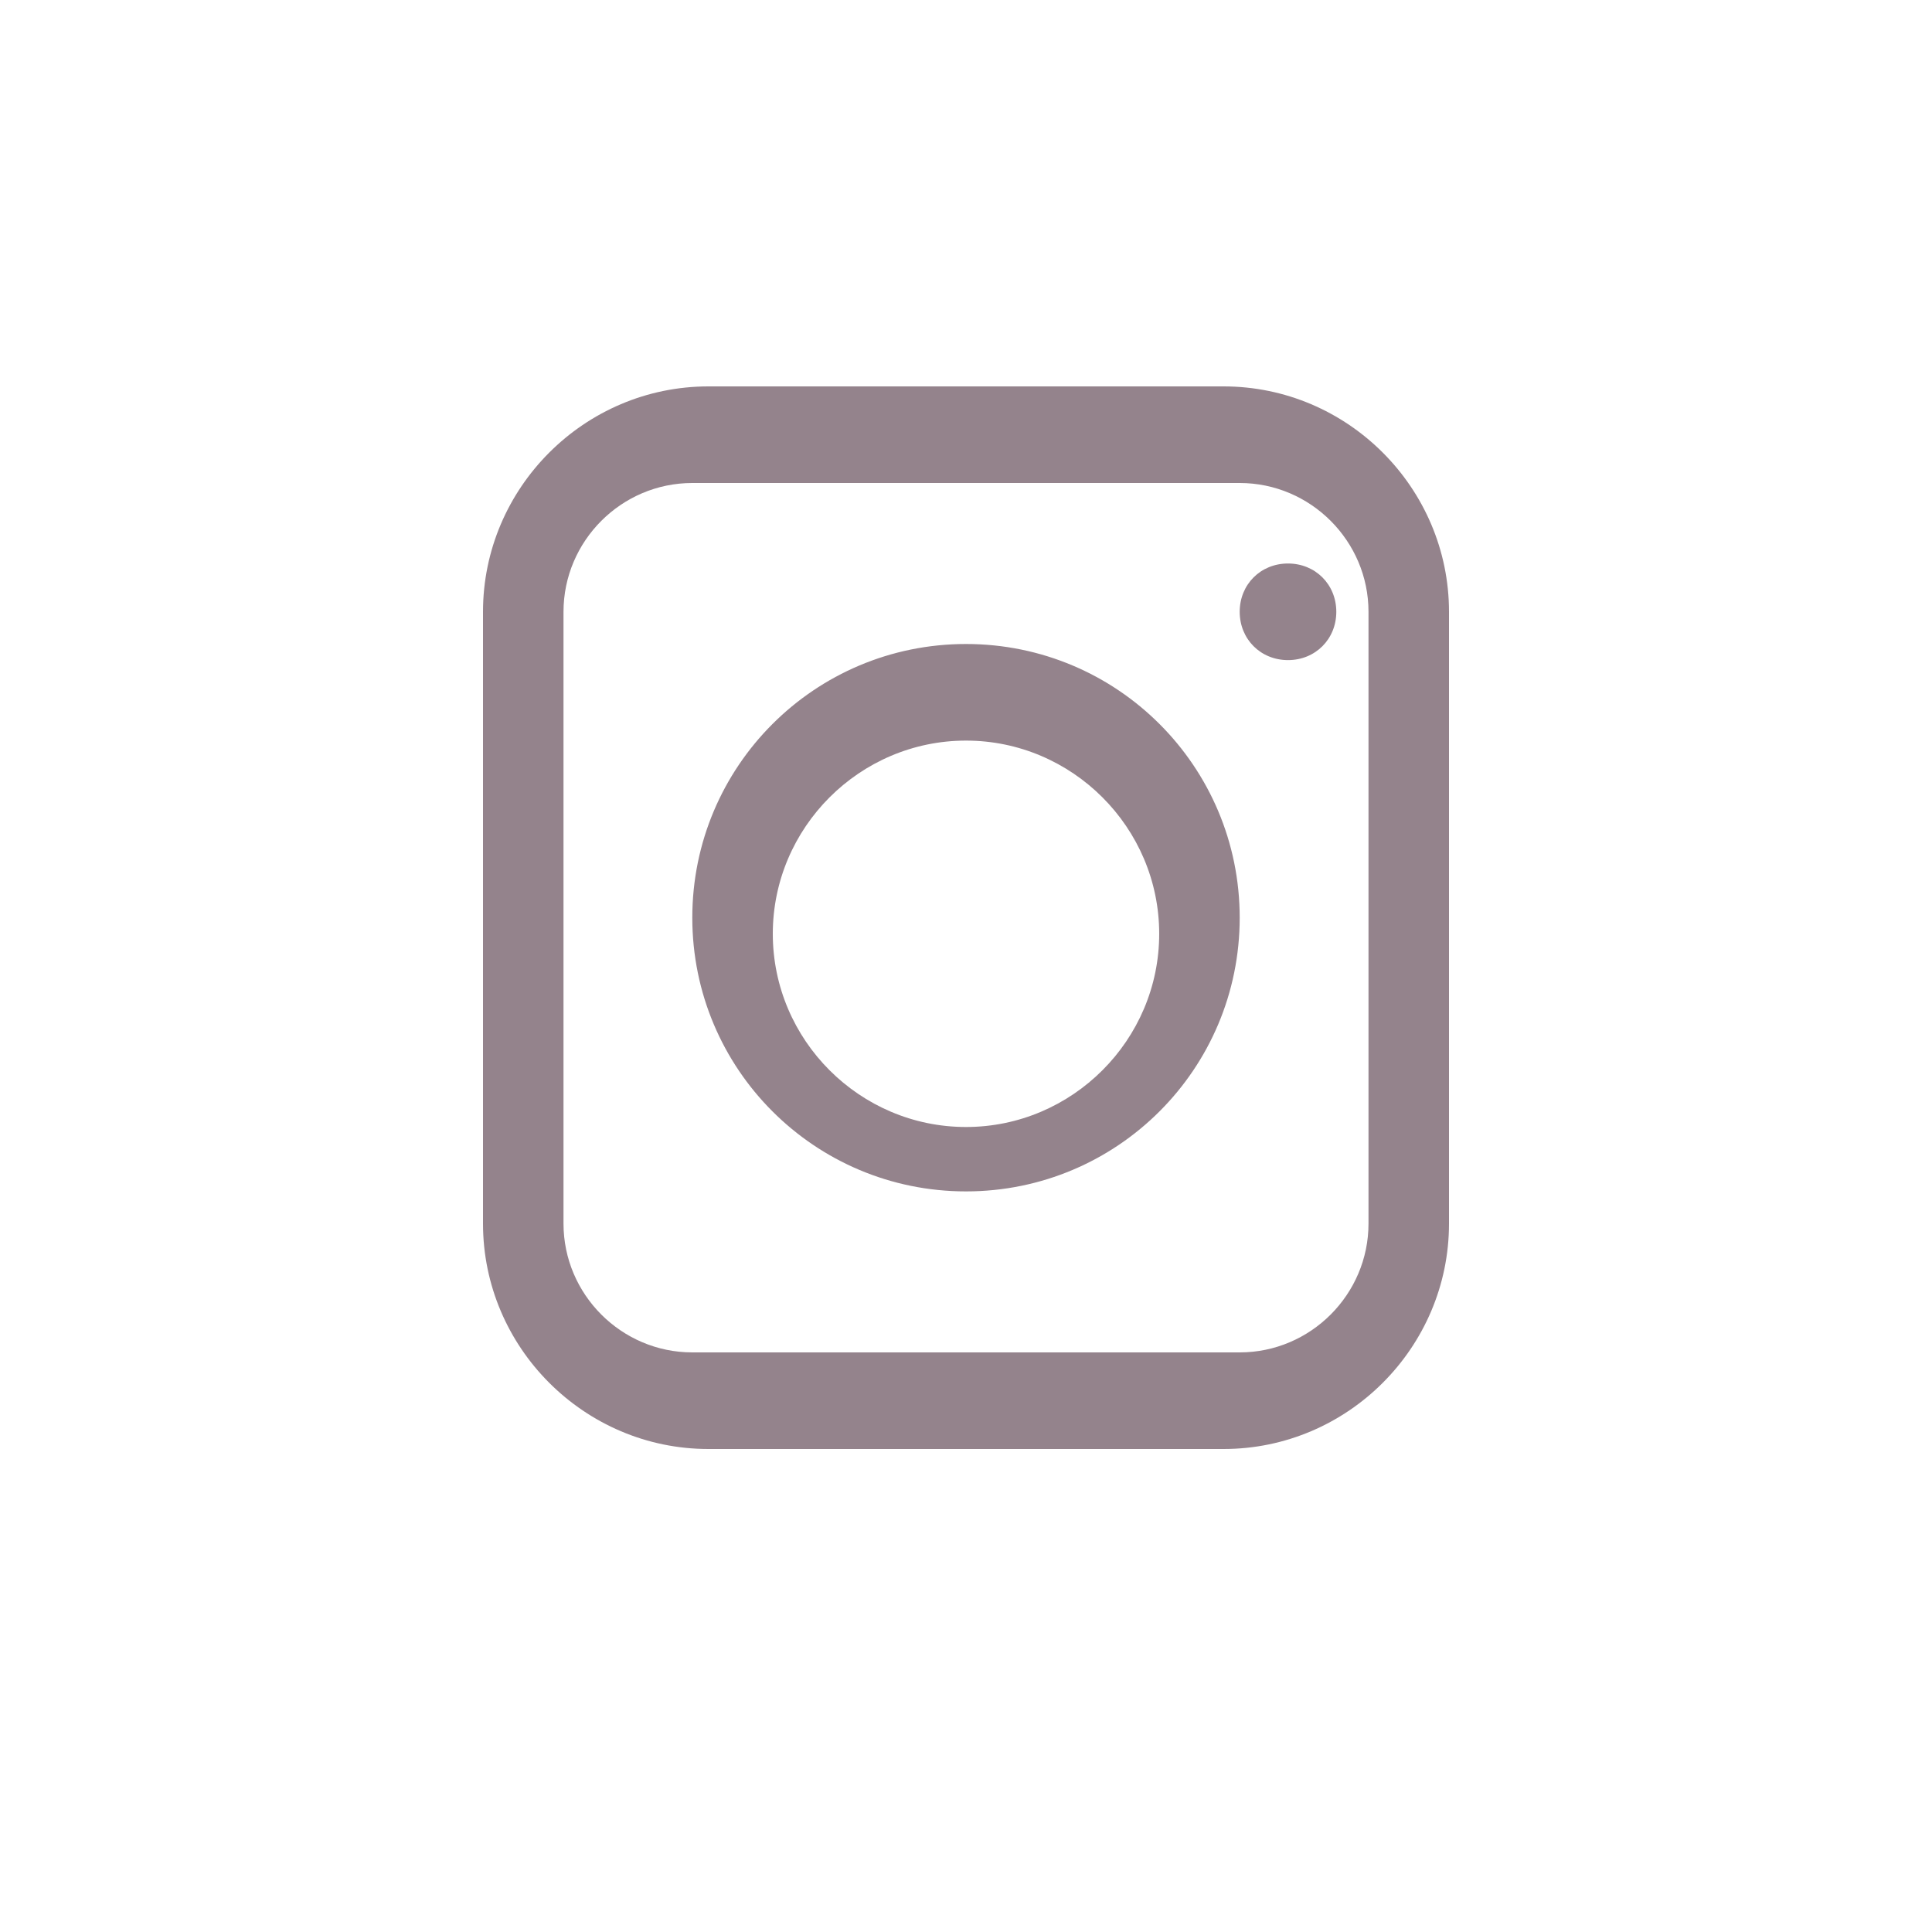<svg width="120px" height="120px" viewBox="0 0 120 120" version="1.1" xmlns="http://www.w3.org/2000/svg">
  <title>Instagram</title>
  <desc>Instagram Icon in Mail style</desc>
  <g id="Icon_Instagram" stroke="none" stroke-width="1" fill="none" fill-rule="evenodd">
    <path d="M60,40 C50.6,40 43,47.6 43,57 C43,66.4 50.6,74 60,74 C69.4,74 77,66.4 77,57 C77,47.6 69.4,40 60,40 Z M60,70 C53.4,70 48,64.6 48,58 C48,51.4 53.4,46 60,46 C66.6,46 72,51.4 72,58 C72,64.6 66.6,70 60,70 Z M80,35 C78.3,35 77,36.3 77,38 C77,39.7 78.3,41 80,41 C81.7,41 83,39.7 83,38 C83,36.3 81.7,35 80,35 Z M90,38 C90,30.3 83.7,24 76,24 L44,24 C36.3,24 30,30.3 30,38 L30,76 C30,83.7 36.3,90 44,90 L76,90 C83.7,90 90,83.7 90,76 L90,38 Z M85,76 C85,80.4 81.4,84 77,84 L43,84 C38.6,84 35,80.4 35,76 L35,38 C35,33.6 38.6,30 43,30 L77,30 C81.4,30 85,33.6 85,38 L85,76 Z" id="Shape" fill="#94838C"></path>
  </g>
</svg>